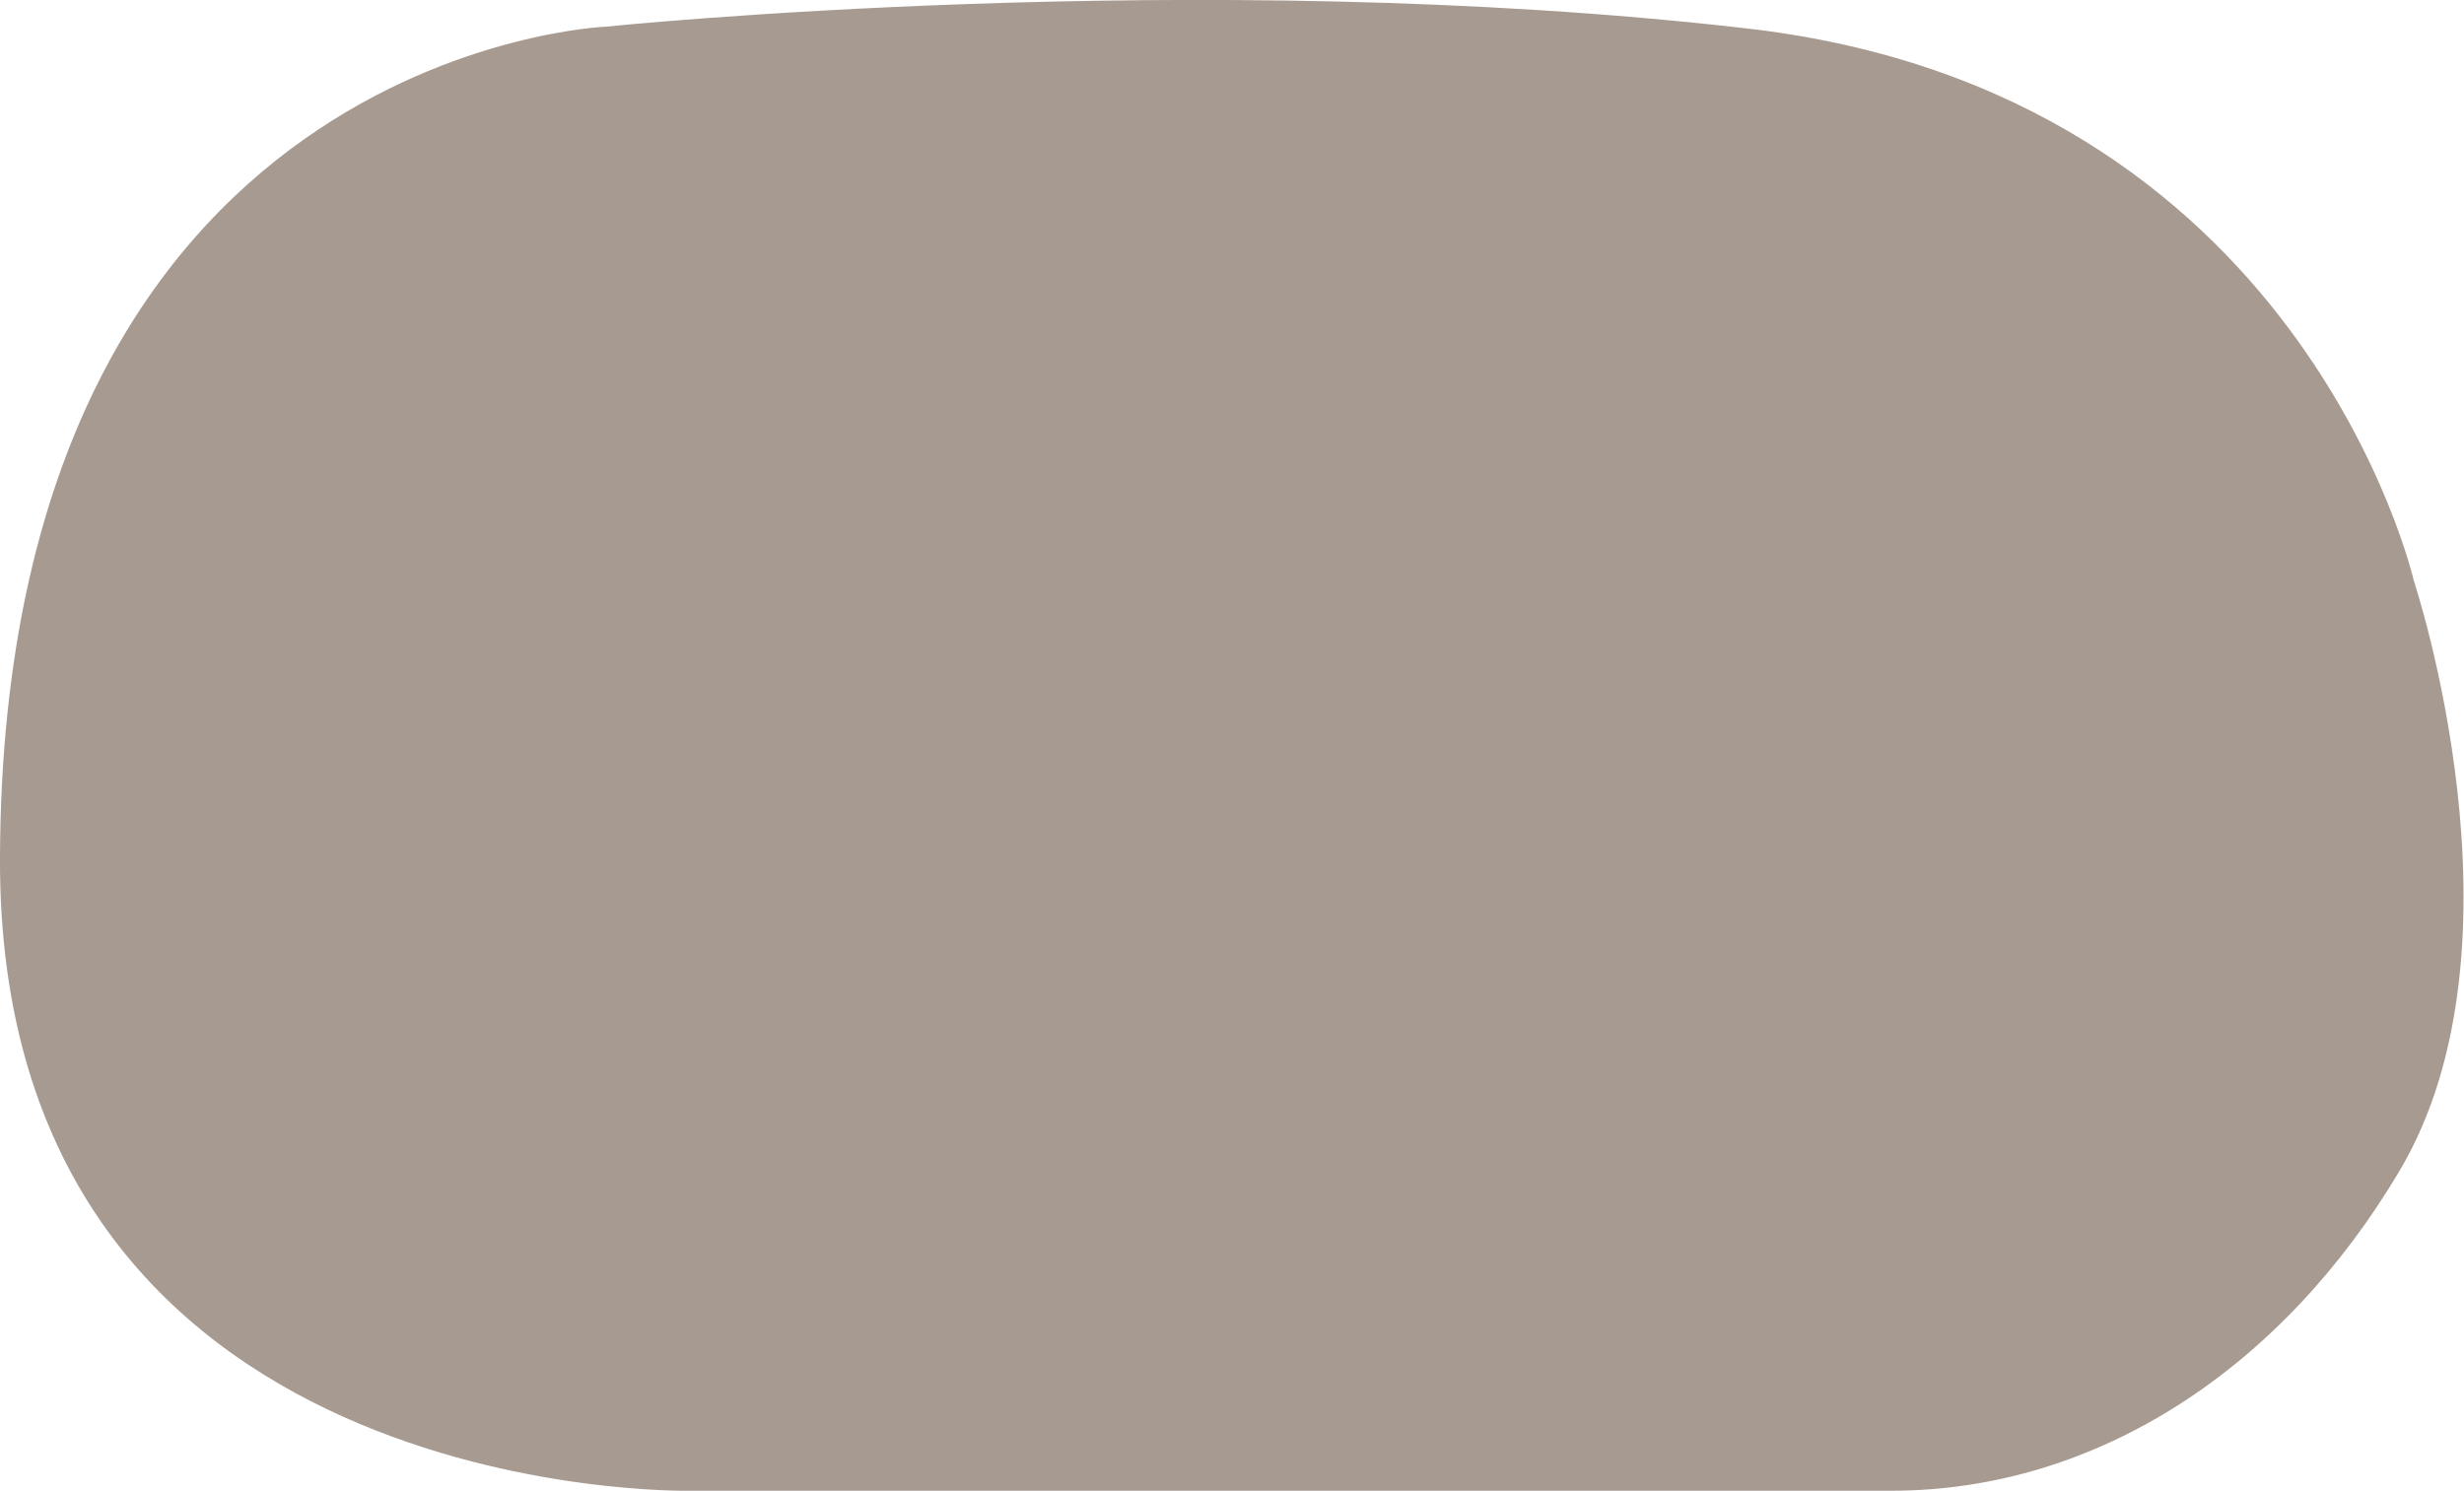 <?xml version="1.0" encoding="utf-8"?>
<!-- Generator: Adobe Illustrator 19.0.0, SVG Export Plug-In . SVG Version: 6.00 Build 0)  -->
<svg version="1.1" id="Capa_1" xmlns="http://www.w3.org/2000/svg" xmlns:xlink="http://www.w3.org/1999/xlink" x="0px" y="0px"
	 width="157px" height="95px" viewBox="0 0 157 95" style="enable-background:new 0 0 157 95;" xml:space="preserve">
<style type="text/css">
	.st0{fill:#A79A90;}
</style>
<path class="st0" d="M38.6,1.7c0,0-38.4,1.5-38.6,52.9C-0.2,95.9,43.9,95,43.9,95s63.4,0,76.6,0s25-7.9,32.4-20.4
	c8.6-14.5,0.9-37.6,0.9-37.6s-7.1-31.2-42.6-35.2C76.4-2.2,38.6,1.7,38.6,1.7z"/>
</svg>
